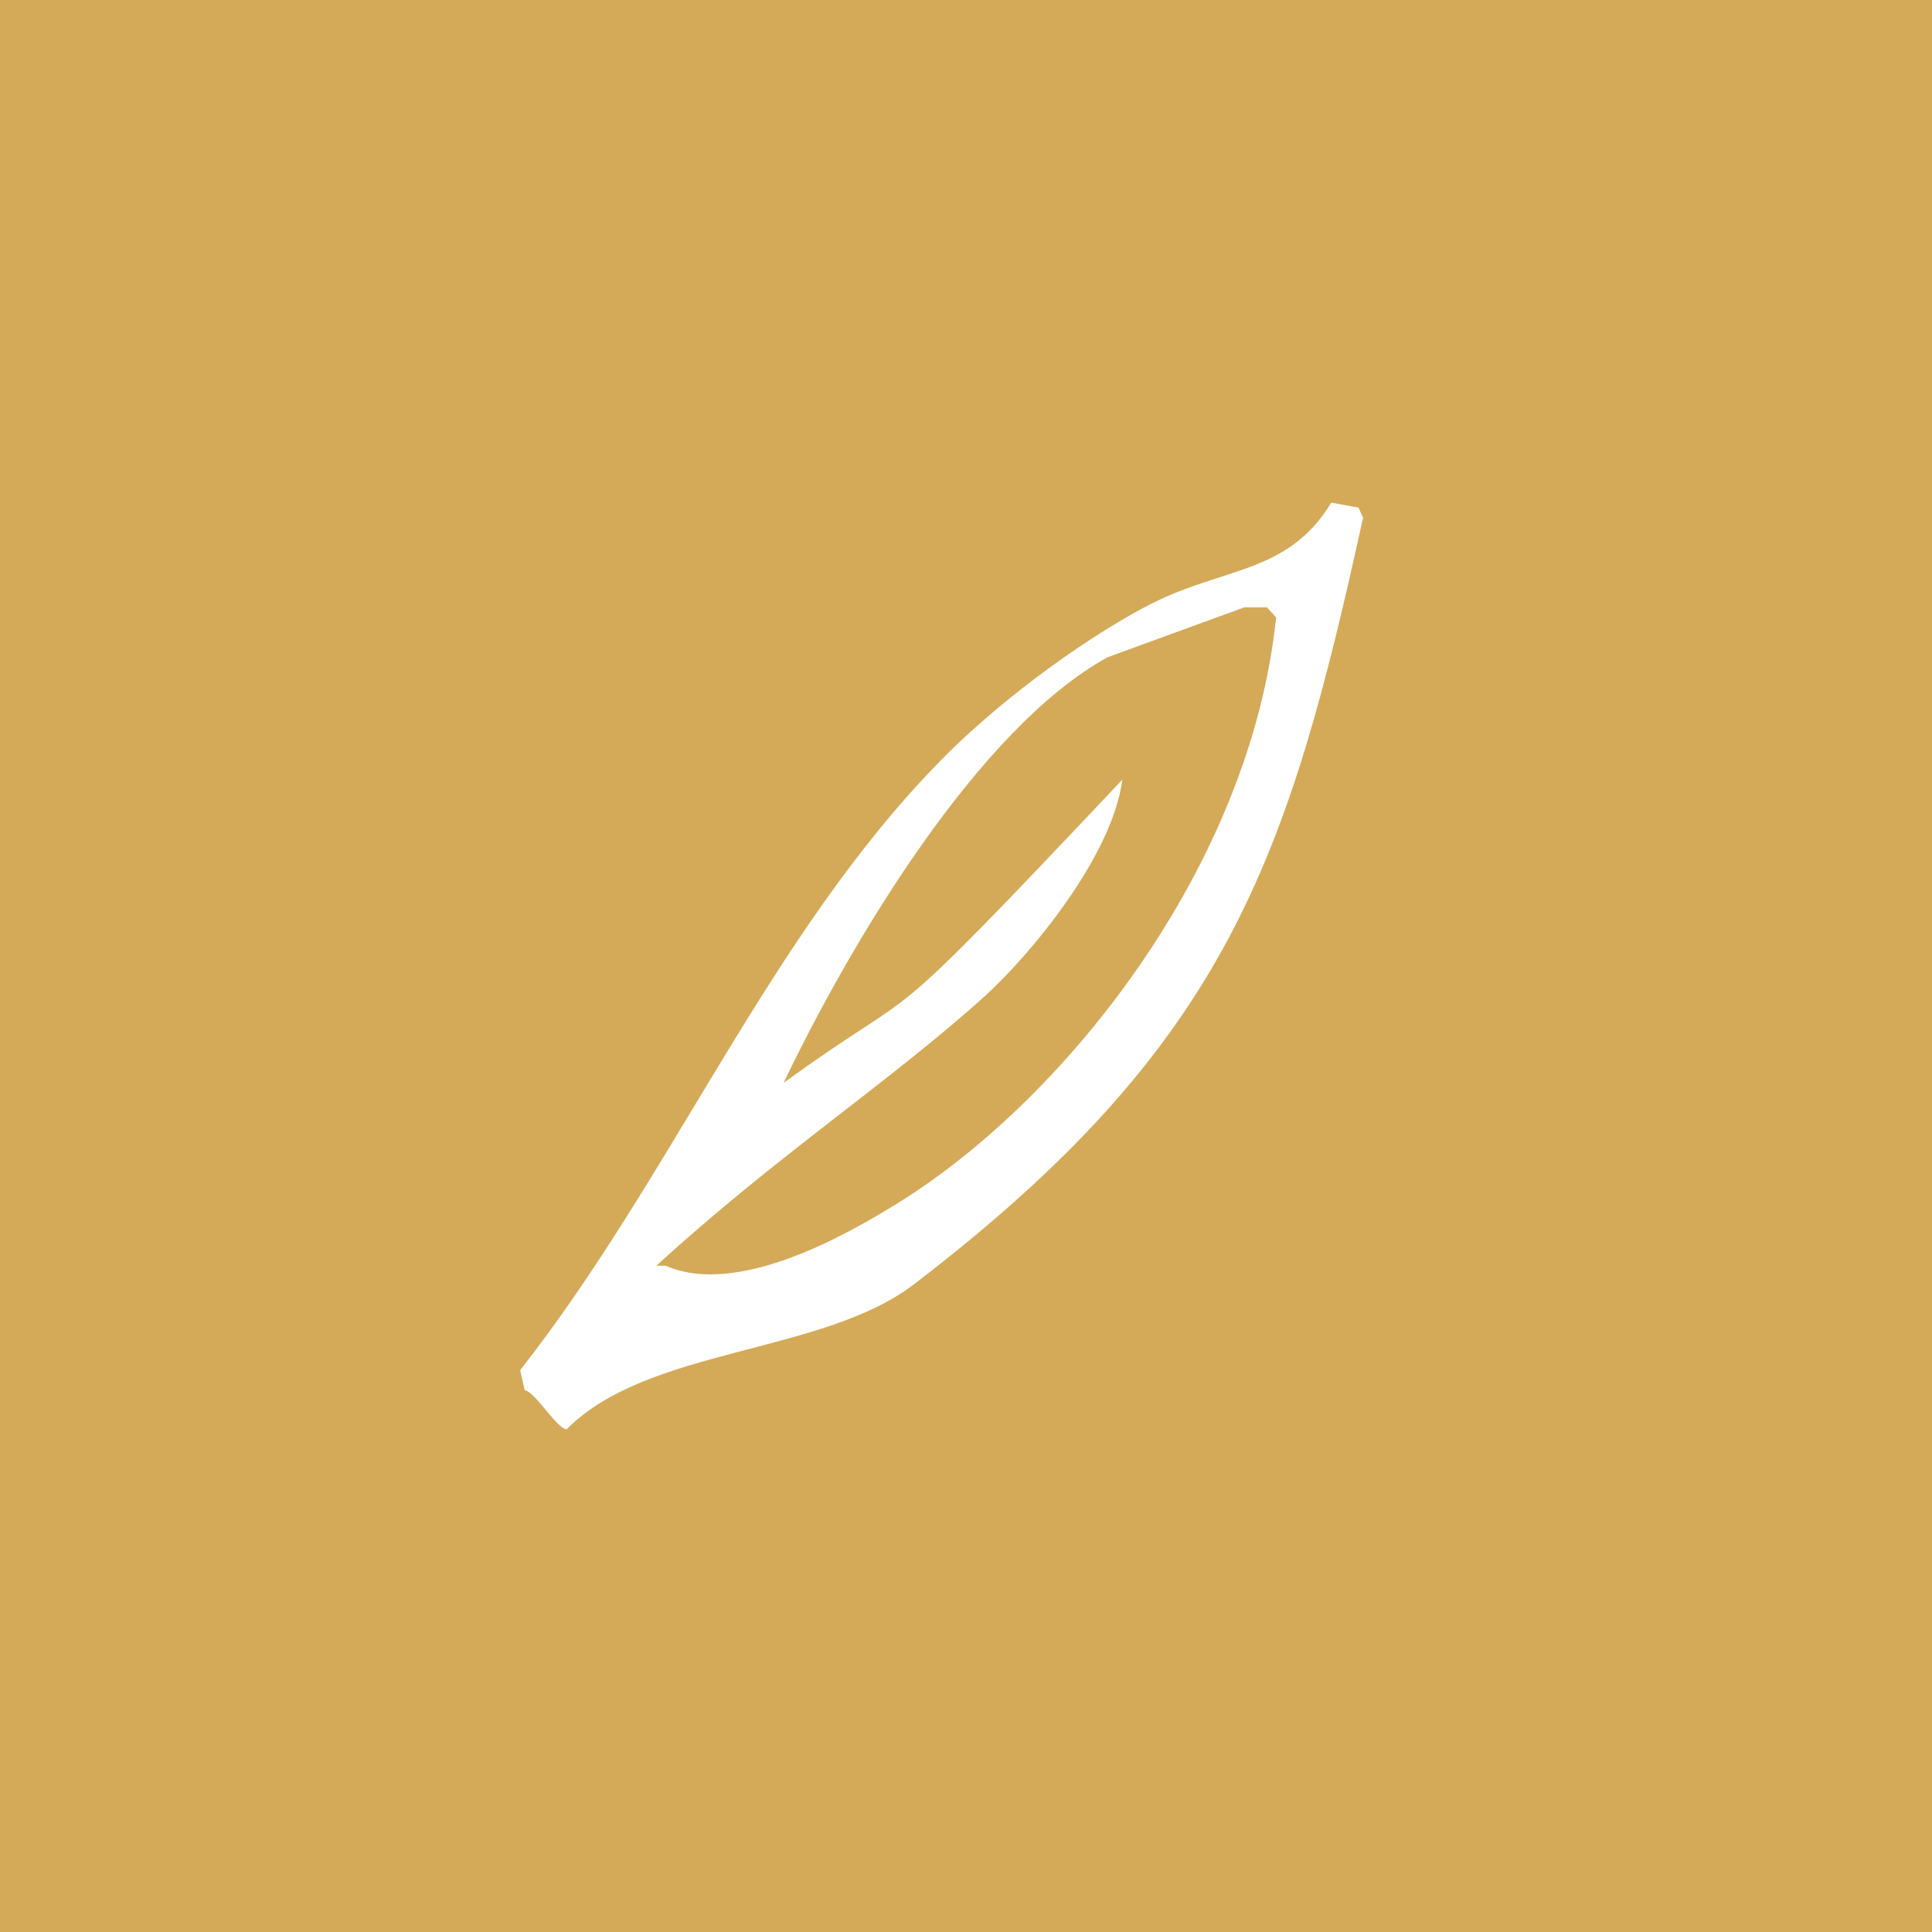 <svg width="32" height="32" viewBox="0 0 32 32" fill="none" xmlns="http://www.w3.org/2000/svg">
<rect width="32" height="32" fill="#D4AA58"/>
<path fill-rule="evenodd" clip-rule="evenodd" d="M18.951 10.06C17.81 10.676 16.467 11.684 15.556 12.621C12.729 15.518 11.15 19.462 8.615 22.695C8.641 22.806 8.666 22.916 8.691 23.027C8.868 23.055 9.208 23.648 9.384 23.675C10.728 22.312 13.614 22.438 15.138 21.272C20.342 17.292 21.335 14.229 22.577 8.574C22.552 8.518 22.527 8.463 22.501 8.408C22.35 8.38 22.198 8.352 22.05 8.325C21.313 9.542 20.208 9.38 18.955 10.06H18.951ZM18.597 12.905C14.321 17.439 15.47 16.127 12.978 17.937C13.028 18.02 12.927 17.854 12.978 17.937C14.09 15.613 16.199 12.068 18.345 10.886C19.099 10.609 19.854 10.336 20.609 10.06H20.985C21.035 10.115 21.086 10.17 21.136 10.226C20.71 14.372 17.601 18.269 14.798 19.972C14.065 20.419 12.227 21.494 11.024 20.964H10.872C12.823 19.174 14.74 17.917 16.304 16.506C17.073 15.81 18.431 14.17 18.59 12.909L18.597 12.905Z" fill="white"/>
</svg>

